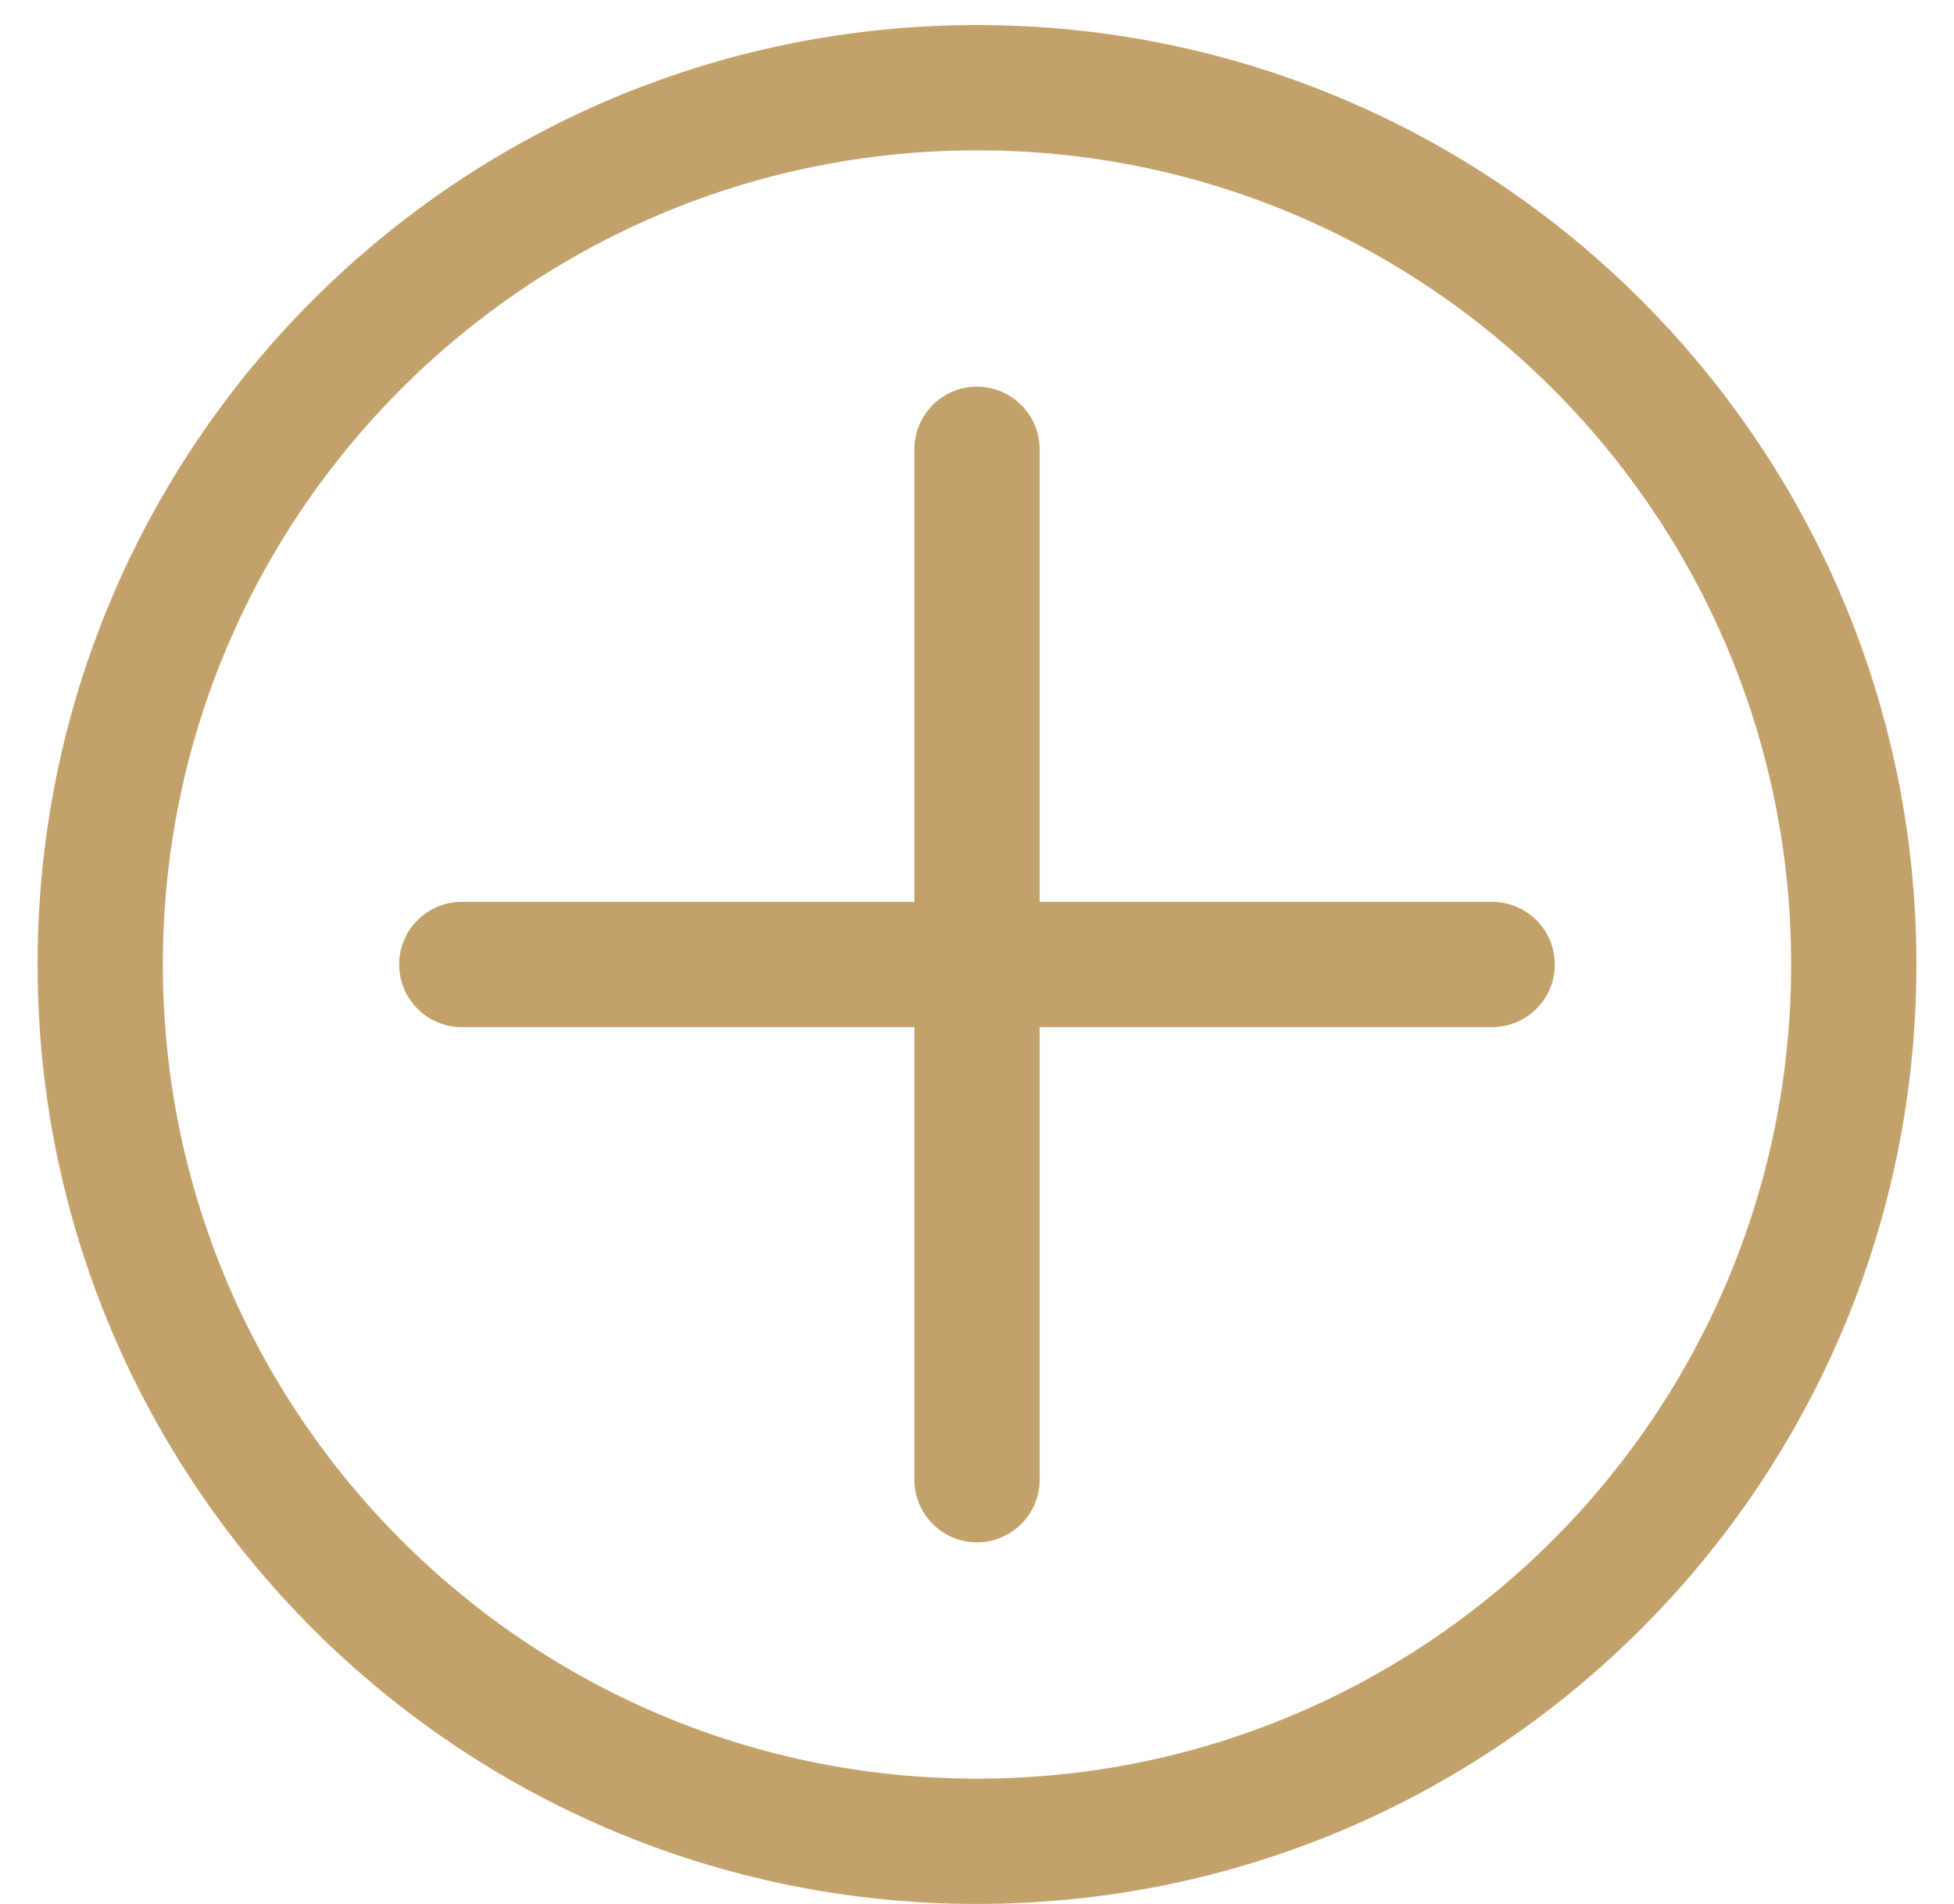 <?xml version="1.0" encoding="UTF-8"?>
<svg xmlns="http://www.w3.org/2000/svg" version="1.1" viewBox="0 0 39 38">
  <defs>
    <style>
      .cls-1 {
        fill: none;
        stroke: #c3a16a;
        stroke-linecap: round;
        stroke-linejoin: round;
        stroke-width: 2.5px;
      }
    </style>
  </defs>
  <!-- Generator: Adobe Illustrator 28.7.0, SVG Export Plug-In . SVG Version: 1.2.0 Build 136)  -->
  <g>
    <g id="Laag_1">
      <g>
        <path class="cls-1" d="M19.5,36.75c9.665,0,17.5-7.835,17.5-17.5,0-9.665-7.835-17.5-17.5-17.5C9.835,1.75,2,9.585,2,19.25c0,9.665,7.835,17.5,17.5,17.5Z"/>
        <path class="cls-1" d="M19.5,8.968v20.565"/>
        <path class="cls-1" d="M29.782,19.25H9.217"/>
      </g>
    </g>
  </g>
</svg>